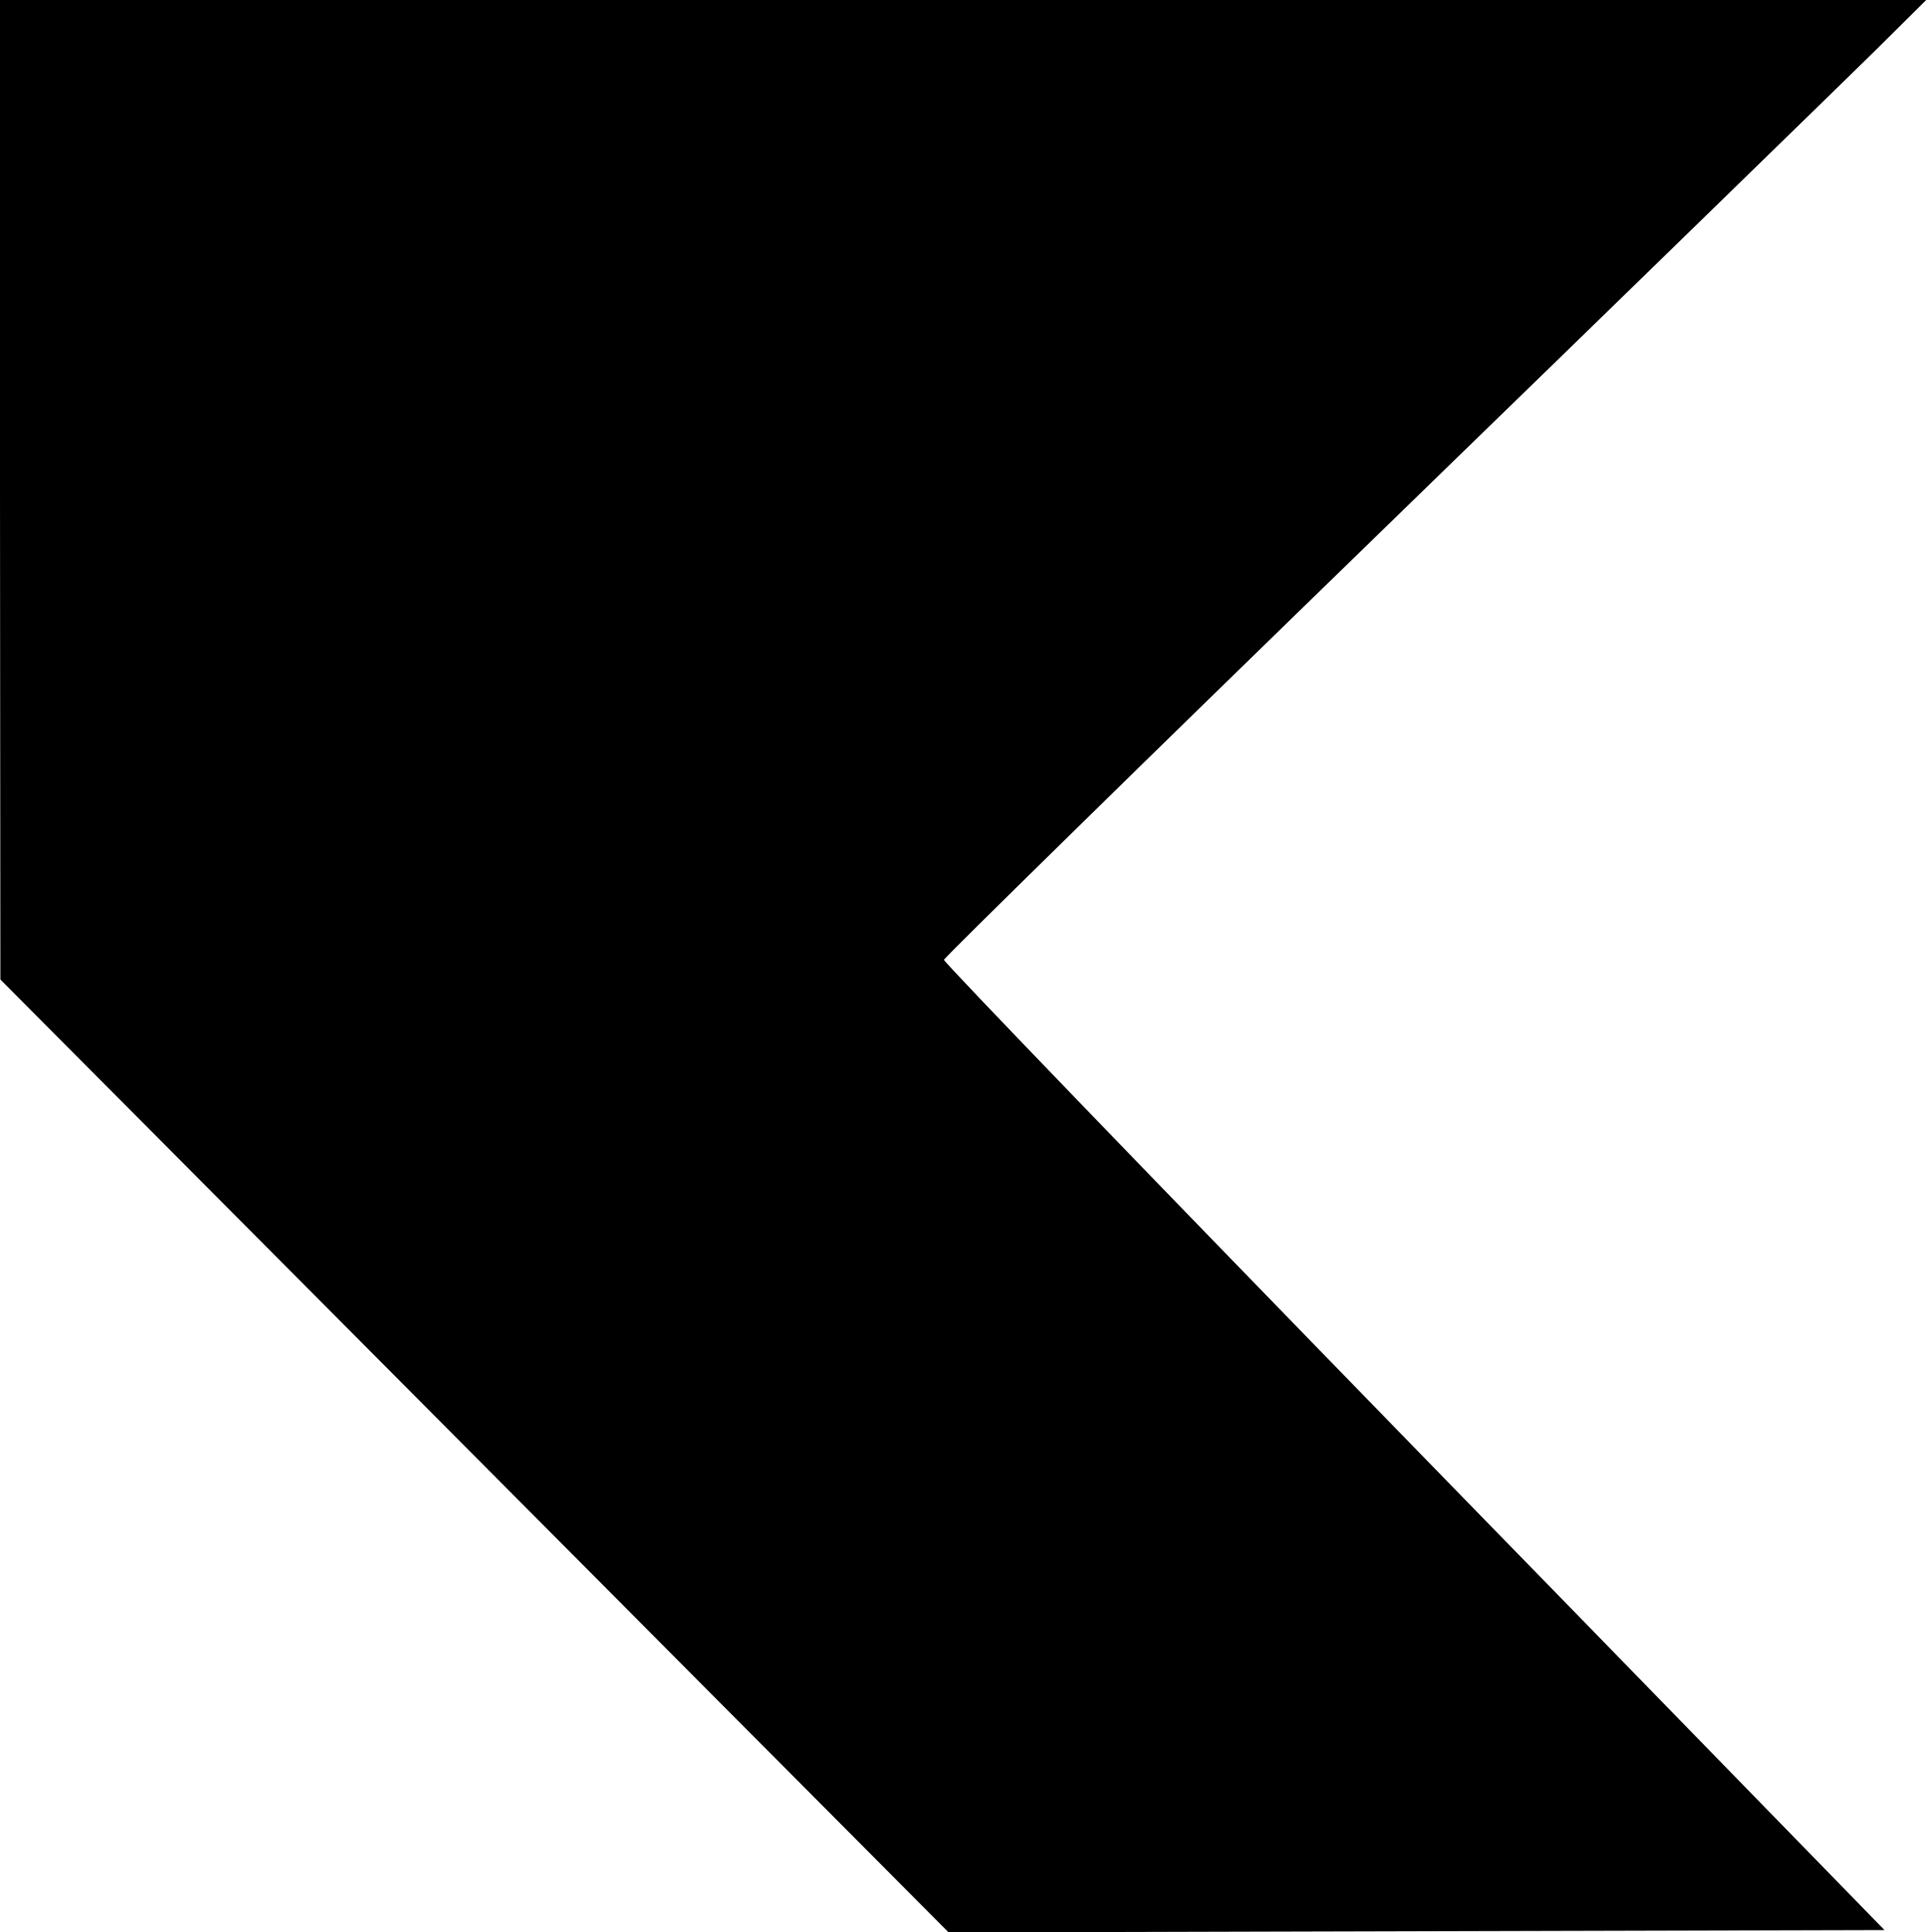<?xml version="1.0" standalone="no"?>
<!DOCTYPE svg PUBLIC "-//W3C//DTD SVG 20010904//EN"
 "http://www.w3.org/TR/2001/REC-SVG-20010904/DTD/svg10.dtd">
<svg version="1.0" xmlns="http://www.w3.org/2000/svg"
 width="500pt" height="500pt" viewBox="0 0 500 500"
 preserveAspectRatio="xMidYMid meet">
<g transform="translate(0,500) scale(0.1,-0.1)"
fill="#000000" stroke="none">
<path d="M0 3733 l1 -1268 1227 -1233 1227 -1233 1211 3 1211 3 -1218 1250
c-670 688 -1217 1255 -1216 1261 1 6 515 510 1142 1119 627 609 1198 1165
1270 1236 l130 129 -2493 0 -2492 0 0 -1267z"/>
</g>
</svg>

